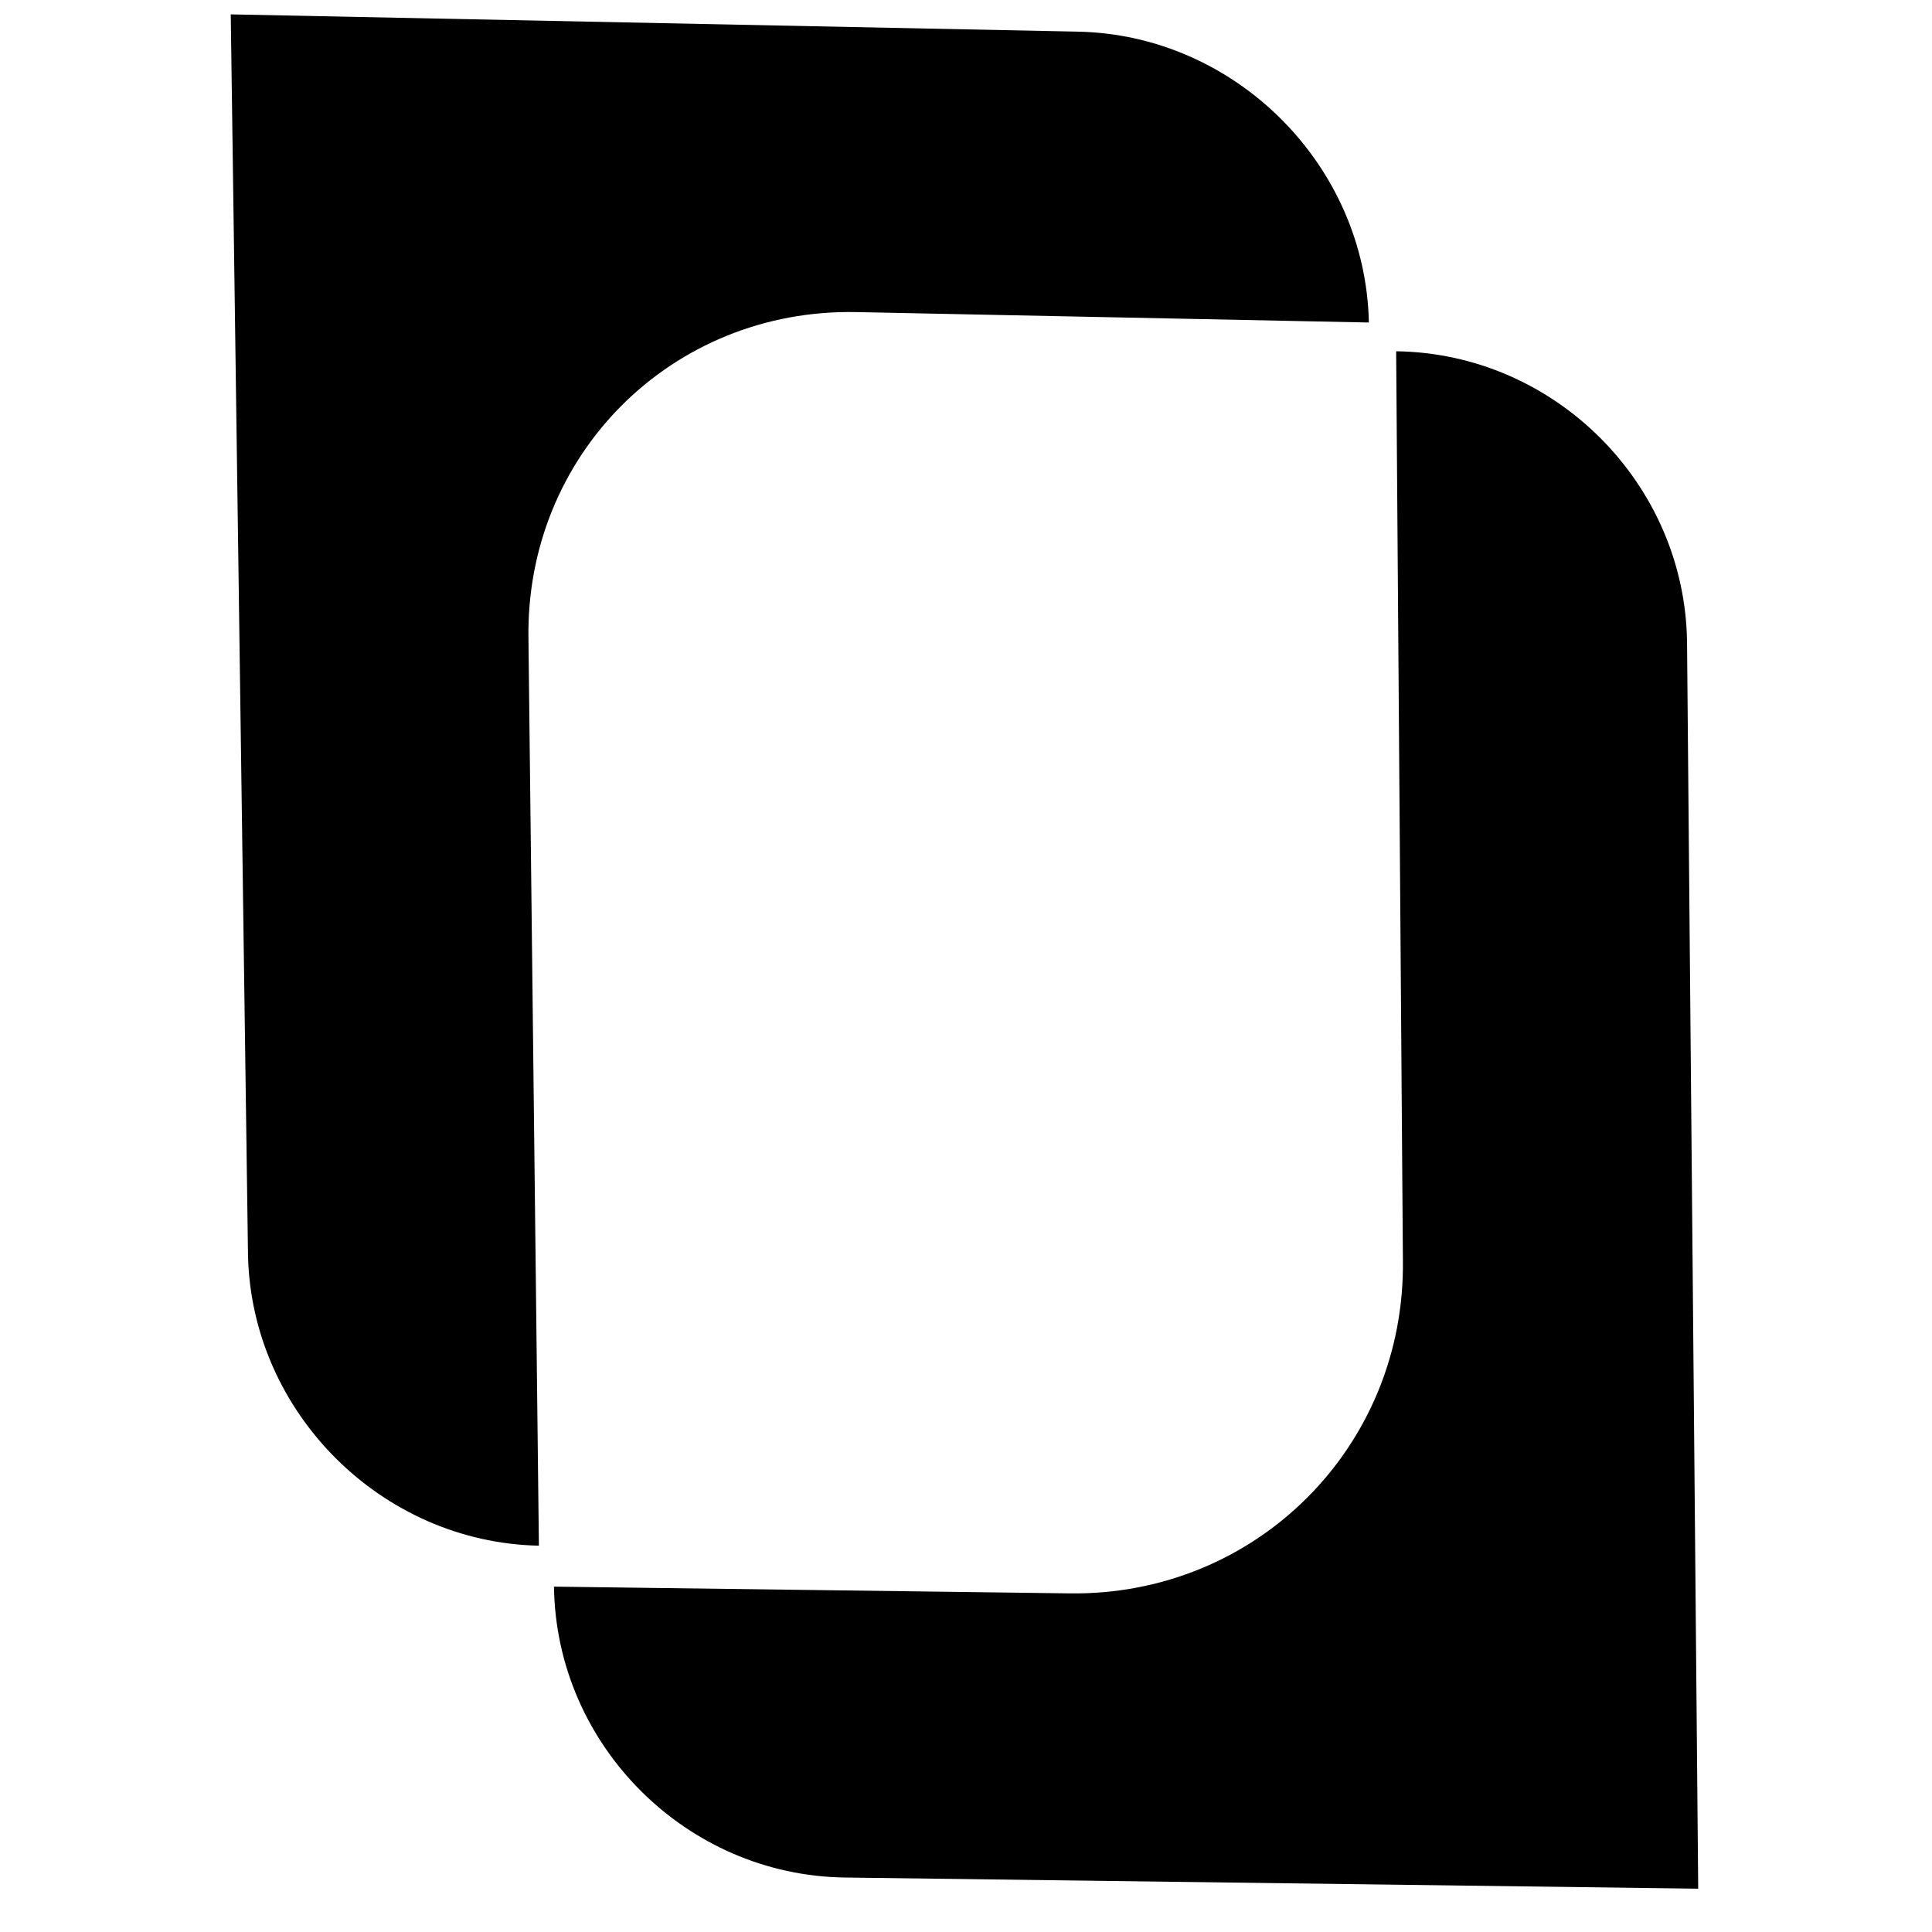 <svg width="71" height="71" viewBox="0 0 71 71" fill="none" xmlns="http://www.w3.org/2000/svg">
<g clip-path="url(#clip0_3156_201)">
<path d="M50.305 11.852L31.48 11.469C24.683 11.331 19.285 16.729 19.421 23.528L19.804 56.803C14.017 56.686 9.23 51.899 9.114 46.114L8.48 0.528L39.615 1.163C45.403 1.28 50.189 6.067 50.305 11.852Z" fill="black"/>
<path d="M20.359 58.308L39.319 58.556C46.166 58.645 51.644 53.167 51.556 46.319L51.308 12.909C57.138 12.985 61.924 17.771 61.998 23.599L62.408 69.408L31.049 68.998C25.22 68.922 20.433 64.135 20.359 58.308Z" fill="black"/>
</g>
<defs>
<clipPath id="clip0_3156_201">
<rect width="70" height="70" fill="white" transform="translate(0.32 0.094)"/>
</clipPath>
</defs>
</svg>
